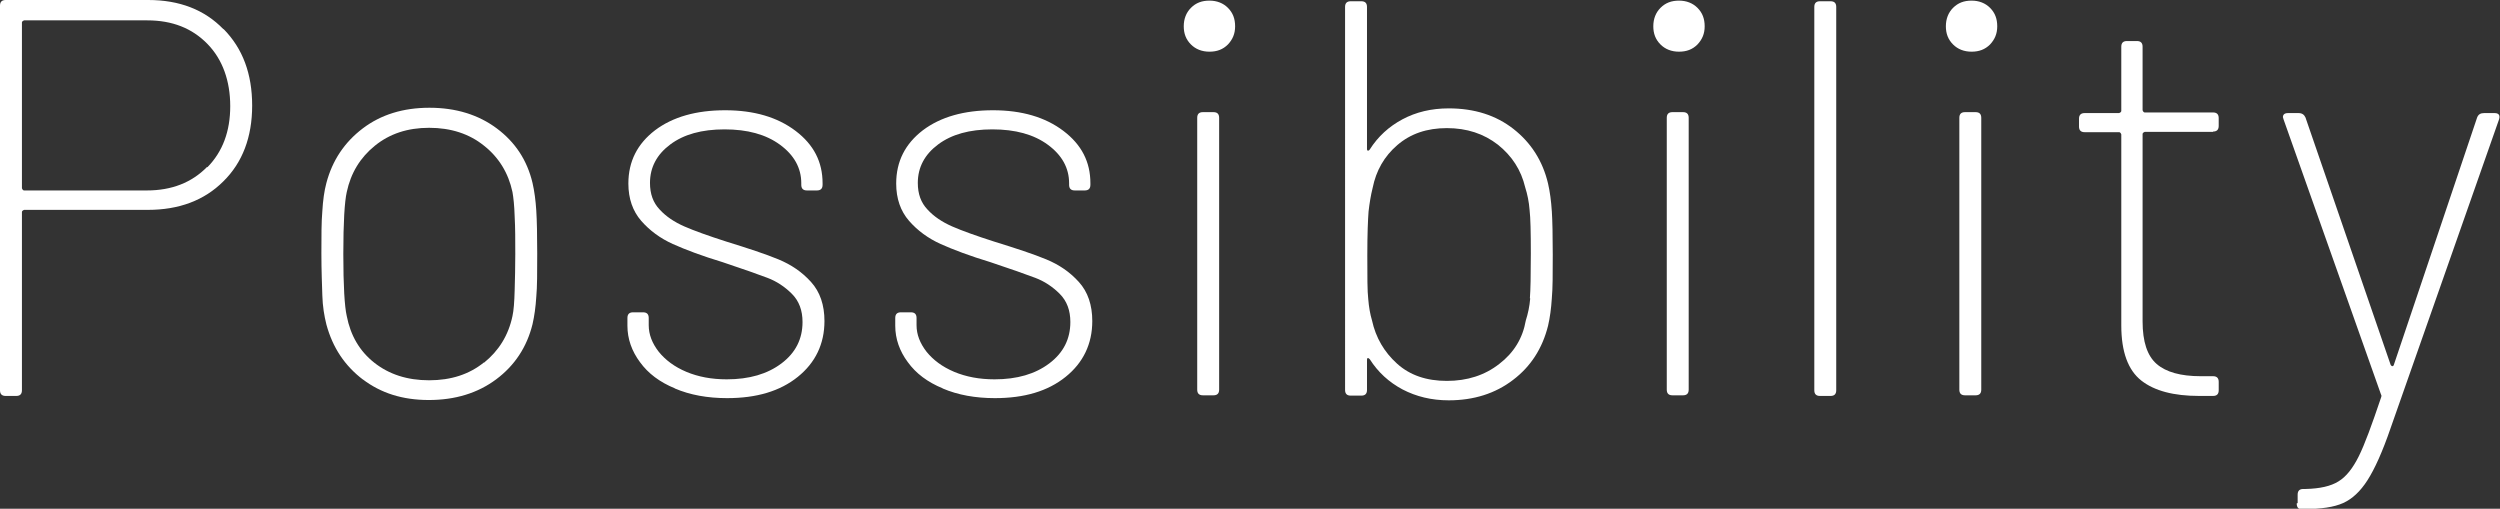 <?xml version="1.0" encoding="UTF-8"?>
<svg id="_レイヤー_2" data-name="レイヤー 2" xmlns="http://www.w3.org/2000/svg" viewBox="0 0 79.81 16.24">
  <rect x="0" y="0" width="79.81" height="16.24" fill="#333333" stroke="none"/>
  <defs>
    <style>
      .cls-1 {
        fill: #fff;
        stroke-width: 0px;
      }
    </style>
  </defs>
  <g id="_レイヤー_2-2" data-name="レイヤー 2">
    <g>
      <path class="cls-1" d="m7.14.93c.61.62.91,1.43.91,2.44s-.31,1.82-.92,2.42c-.61.61-1.42.91-2.41.91H.77s-.07.02-.07.07v5.69c0,.12-.06.18-.18.18H.18c-.12,0-.18-.06-.18-.18V.18c0-.12.06-.18.18-.18h4.55c1,0,1.8.31,2.4.93Zm-.52,4.41c.49-.5.73-1.15.73-1.95s-.24-1.49-.73-1.99c-.49-.5-1.12-.75-1.92-.75H.77s-.07.02-.07.07v5.29s.02.07.07.07h3.92c.79,0,1.43-.25,1.92-.75Z"/>
      <path class="cls-1" d="m11.59,12.12c-.58-.44-.97-1.02-1.17-1.76-.07-.28-.12-.58-.13-.93s-.03-.79-.03-1.34,0-1.01.03-1.35c.02-.34.06-.64.13-.9.19-.72.58-1.3,1.16-1.74.58-.44,1.29-.66,2.13-.66s1.56.22,2.15.66c.59.44.97,1.02,1.14,1.74.06.26.1.56.12.88.02.32.03.78.03,1.37s0,1.08-.03,1.39c-.02.32-.06.61-.12.87-.18.73-.57,1.32-1.16,1.76-.59.44-1.31.66-2.15.66s-1.53-.22-2.11-.66Zm3.86-.54c.47-.38.78-.87.91-1.49.04-.18.06-.45.07-.82.01-.37.02-.75.02-1.16,0-.44,0-.84-.02-1.2-.01-.35-.04-.61-.07-.78-.13-.61-.44-1.11-.91-1.48-.47-.38-1.06-.57-1.75-.57s-1.26.19-1.73.57c-.47.38-.77.87-.9,1.48-.07.31-.11.97-.11,1.98s.04,1.68.11,1.98c.12.62.41,1.12.88,1.49.47.37,1.05.56,1.75.56s1.28-.19,1.75-.57Z"/>
      <path class="cls-1" d="m21.55,12.4c-.49-.2-.86-.48-1.12-.84-.26-.35-.4-.74-.4-1.16v-.25c0-.12.06-.18.18-.18h.32c.12,0,.18.06.18.18v.23c0,.3.11.58.32.85.21.26.5.48.88.64.38.16.81.24,1.29.24.72,0,1.3-.17,1.75-.51.45-.34.67-.78.67-1.32,0-.37-.11-.67-.34-.9-.23-.23-.49-.4-.78-.51-.29-.11-.77-.28-1.43-.5-.66-.2-1.19-.4-1.59-.58-.4-.18-.74-.43-1.01-.74-.27-.31-.41-.71-.41-1.19,0-.71.29-1.27.85-1.7.57-.43,1.32-.64,2.24-.64s1.67.22,2.25.66c.58.44.86.99.86,1.67v.05c0,.12-.06.18-.18.18h-.32c-.12,0-.18-.06-.18-.18v-.05c0-.49-.23-.9-.68-1.23-.45-.33-1.04-.49-1.77-.49s-1.3.16-1.73.48c-.43.32-.65.73-.65,1.23,0,.35.1.63.31.85.2.22.47.4.79.54s.77.3,1.33.48c.71.22,1.26.4,1.67.57s.75.4,1.04.72c.29.32.43.74.43,1.25,0,.73-.29,1.33-.85,1.78-.57.46-1.32.68-2.26.68-.62,0-1.18-.1-1.67-.31Z"/>
      <path class="cls-1" d="m30.1,12.4c-.49-.2-.86-.48-1.12-.84-.26-.35-.4-.74-.4-1.16v-.25c0-.12.06-.18.18-.18h.32c.12,0,.18.06.18.18v.23c0,.3.11.58.32.85.21.26.5.48.88.64.38.16.81.24,1.29.24.72,0,1.3-.17,1.75-.51.45-.34.67-.78.67-1.32,0-.37-.11-.67-.34-.9-.23-.23-.49-.4-.78-.51-.29-.11-.77-.28-1.43-.5-.66-.2-1.19-.4-1.59-.58-.4-.18-.74-.43-1.01-.74-.27-.31-.41-.71-.41-1.19,0-.71.29-1.27.85-1.7.57-.43,1.32-.64,2.24-.64s1.67.22,2.25.66c.58.44.86.99.86,1.67v.05c0,.12-.06.18-.18.18h-.32c-.12,0-.18-.06-.18-.18v-.05c0-.49-.23-.9-.68-1.23-.45-.33-1.04-.49-1.77-.49s-1.3.16-1.73.48c-.43.32-.65.73-.65,1.23,0,.35.1.63.31.85.2.22.47.4.79.54s.77.3,1.33.48c.71.22,1.26.4,1.67.57s.75.4,1.04.72c.29.32.43.74.43,1.25,0,.73-.29,1.33-.85,1.78-.57.46-1.32.68-2.26.68-.62,0-1.18-.1-1.67-.31Z"/>
      <path class="cls-1" d="m38.02,1.42c-.16-.16-.23-.35-.23-.58,0-.24.08-.44.23-.59.16-.16.35-.23.59-.23s.44.08.59.23c.16.16.23.35.23.59s-.08.42-.23.58c-.16.16-.35.23-.59.23s-.44-.08-.59-.23Zm.2,11.02V3.76c0-.12.06-.18.18-.18h.34c.12,0,.18.06.18.18v8.68c0,.12-.06.18-.18.18h-.34c-.12,0-.18-.06-.18-.18Z"/>
      <path class="cls-1" d="m49.54,6.73c.02.32.03.79.03,1.4s0,1.08-.03,1.4c-.02.32-.06.61-.12.87-.18.72-.55,1.3-1.12,1.73-.56.43-1.25.65-2.05.65-.55,0-1.04-.12-1.48-.35-.43-.23-.78-.55-1.04-.96-.02-.02-.04-.04-.06-.04-.02,0-.03.02-.03.05v.97c0,.12-.06.18-.18.18h-.34c-.12,0-.18-.06-.18-.18V.22c0-.12.06-.18.18-.18h.34c.12,0,.18.06.18.18v4.54s0,.05.03.05c.02,0,.04-.01.06-.04.26-.41.61-.73,1.04-.96.43-.23.92-.35,1.48-.35.82,0,1.51.22,2.07.66.56.44.93,1.02,1.1,1.74.06.26.1.56.12.88Zm-.7,2.79c.02-.25.03-.73.03-1.42s-.01-1.14-.04-1.4c-.02-.26-.07-.5-.14-.72-.13-.55-.42-1-.87-1.36-.45-.35-.99-.53-1.63-.53s-1.16.18-1.58.54-.68.82-.79,1.37c-.06.24-.1.49-.13.75-.02.26-.04.72-.04,1.4s0,1.15.03,1.4c.02.25.06.48.12.68.12.55.39,1.01.8,1.38.41.37.94.55,1.59.55s1.21-.18,1.67-.54c.47-.36.75-.82.85-1.39.07-.22.12-.45.14-.7Z"/>
      <path class="cls-1" d="m53.01,1.42c-.16-.16-.23-.35-.23-.58,0-.24.08-.44.23-.59.16-.16.35-.23.59-.23s.44.08.59.23c.16.16.23.35.23.59s-.08.42-.23.58c-.16.16-.35.23-.59.23s-.44-.08-.59-.23Zm.2,11.02V3.76c0-.12.06-.18.18-.18h.34c.12,0,.18.06.18.18v8.68c0,.12-.06.18-.18.18h-.34c-.12,0-.18-.06-.18-.18Z"/>
      <path class="cls-1" d="m57.92,12.46V.22c0-.12.06-.18.18-.18h.34c.12,0,.18.06.18.18v12.24c0,.12-.06.18-.18.18h-.34c-.12,0-.18-.06-.18-.18Z"/>
      <path class="cls-1" d="m62.35,1.42c-.16-.16-.23-.35-.23-.58,0-.24.08-.44.23-.59.16-.16.35-.23.59-.23s.44.08.59.23c.16.16.23.35.23.59s-.08.42-.23.58c-.16.16-.35.23-.59.23s-.44-.08-.59-.23Zm.2,11.02V3.76c0-.12.06-.18.18-.18h.34c.12,0,.18.06.18.18v8.68c0,.12-.06.18-.18.18h-.34c-.12,0-.18-.06-.18-.18Z"/>
      <path class="cls-1" d="m70.65,4.21h-2.18s-.07.02-.07.07v5.98c0,.65.15,1.1.45,1.36.3.26.77.39,1.4.39h.4c.12,0,.18.06.18.18v.27c0,.12-.06.18-.18.18h-.45c-.8,0-1.42-.16-1.84-.49s-.64-.91-.64-1.76v-6.1s-.02-.07-.07-.07h-1.1c-.12,0-.18-.06-.18-.18v-.25c0-.12.06-.18.18-.18h1.1s.07-.02.07-.07V1.49c0-.12.06-.18.18-.18h.32c.12,0,.18.06.18.18v2.03s.02.07.07.07h2.18c.12,0,.18.06.18.18v.25c0,.12-.06.18-.18.18Z"/>
      <path class="cls-1" d="m73.35,16.06v-.27c0-.12.06-.18.18-.18h.07c.46-.01.81-.09,1.05-.24.25-.15.46-.42.65-.8.19-.38.42-1.01.71-1.87.02-.05.02-.08,0-.11l-3.11-8.78-.02-.07c0-.08.05-.13.16-.13h.34c.11,0,.18.05.22.14l2.72,7.9s.03.04.05.04.04-.01.05-.04l2.66-7.9c.04-.1.11-.14.22-.14h.34c.13,0,.18.07.14.2l-3.46,9.85c-.26.76-.51,1.31-.74,1.67-.23.36-.49.6-.78.73-.29.13-.7.19-1.22.19h-.13c-.08,0-.13-.06-.13-.18Z"/>
    </g>
  </g>
</svg>